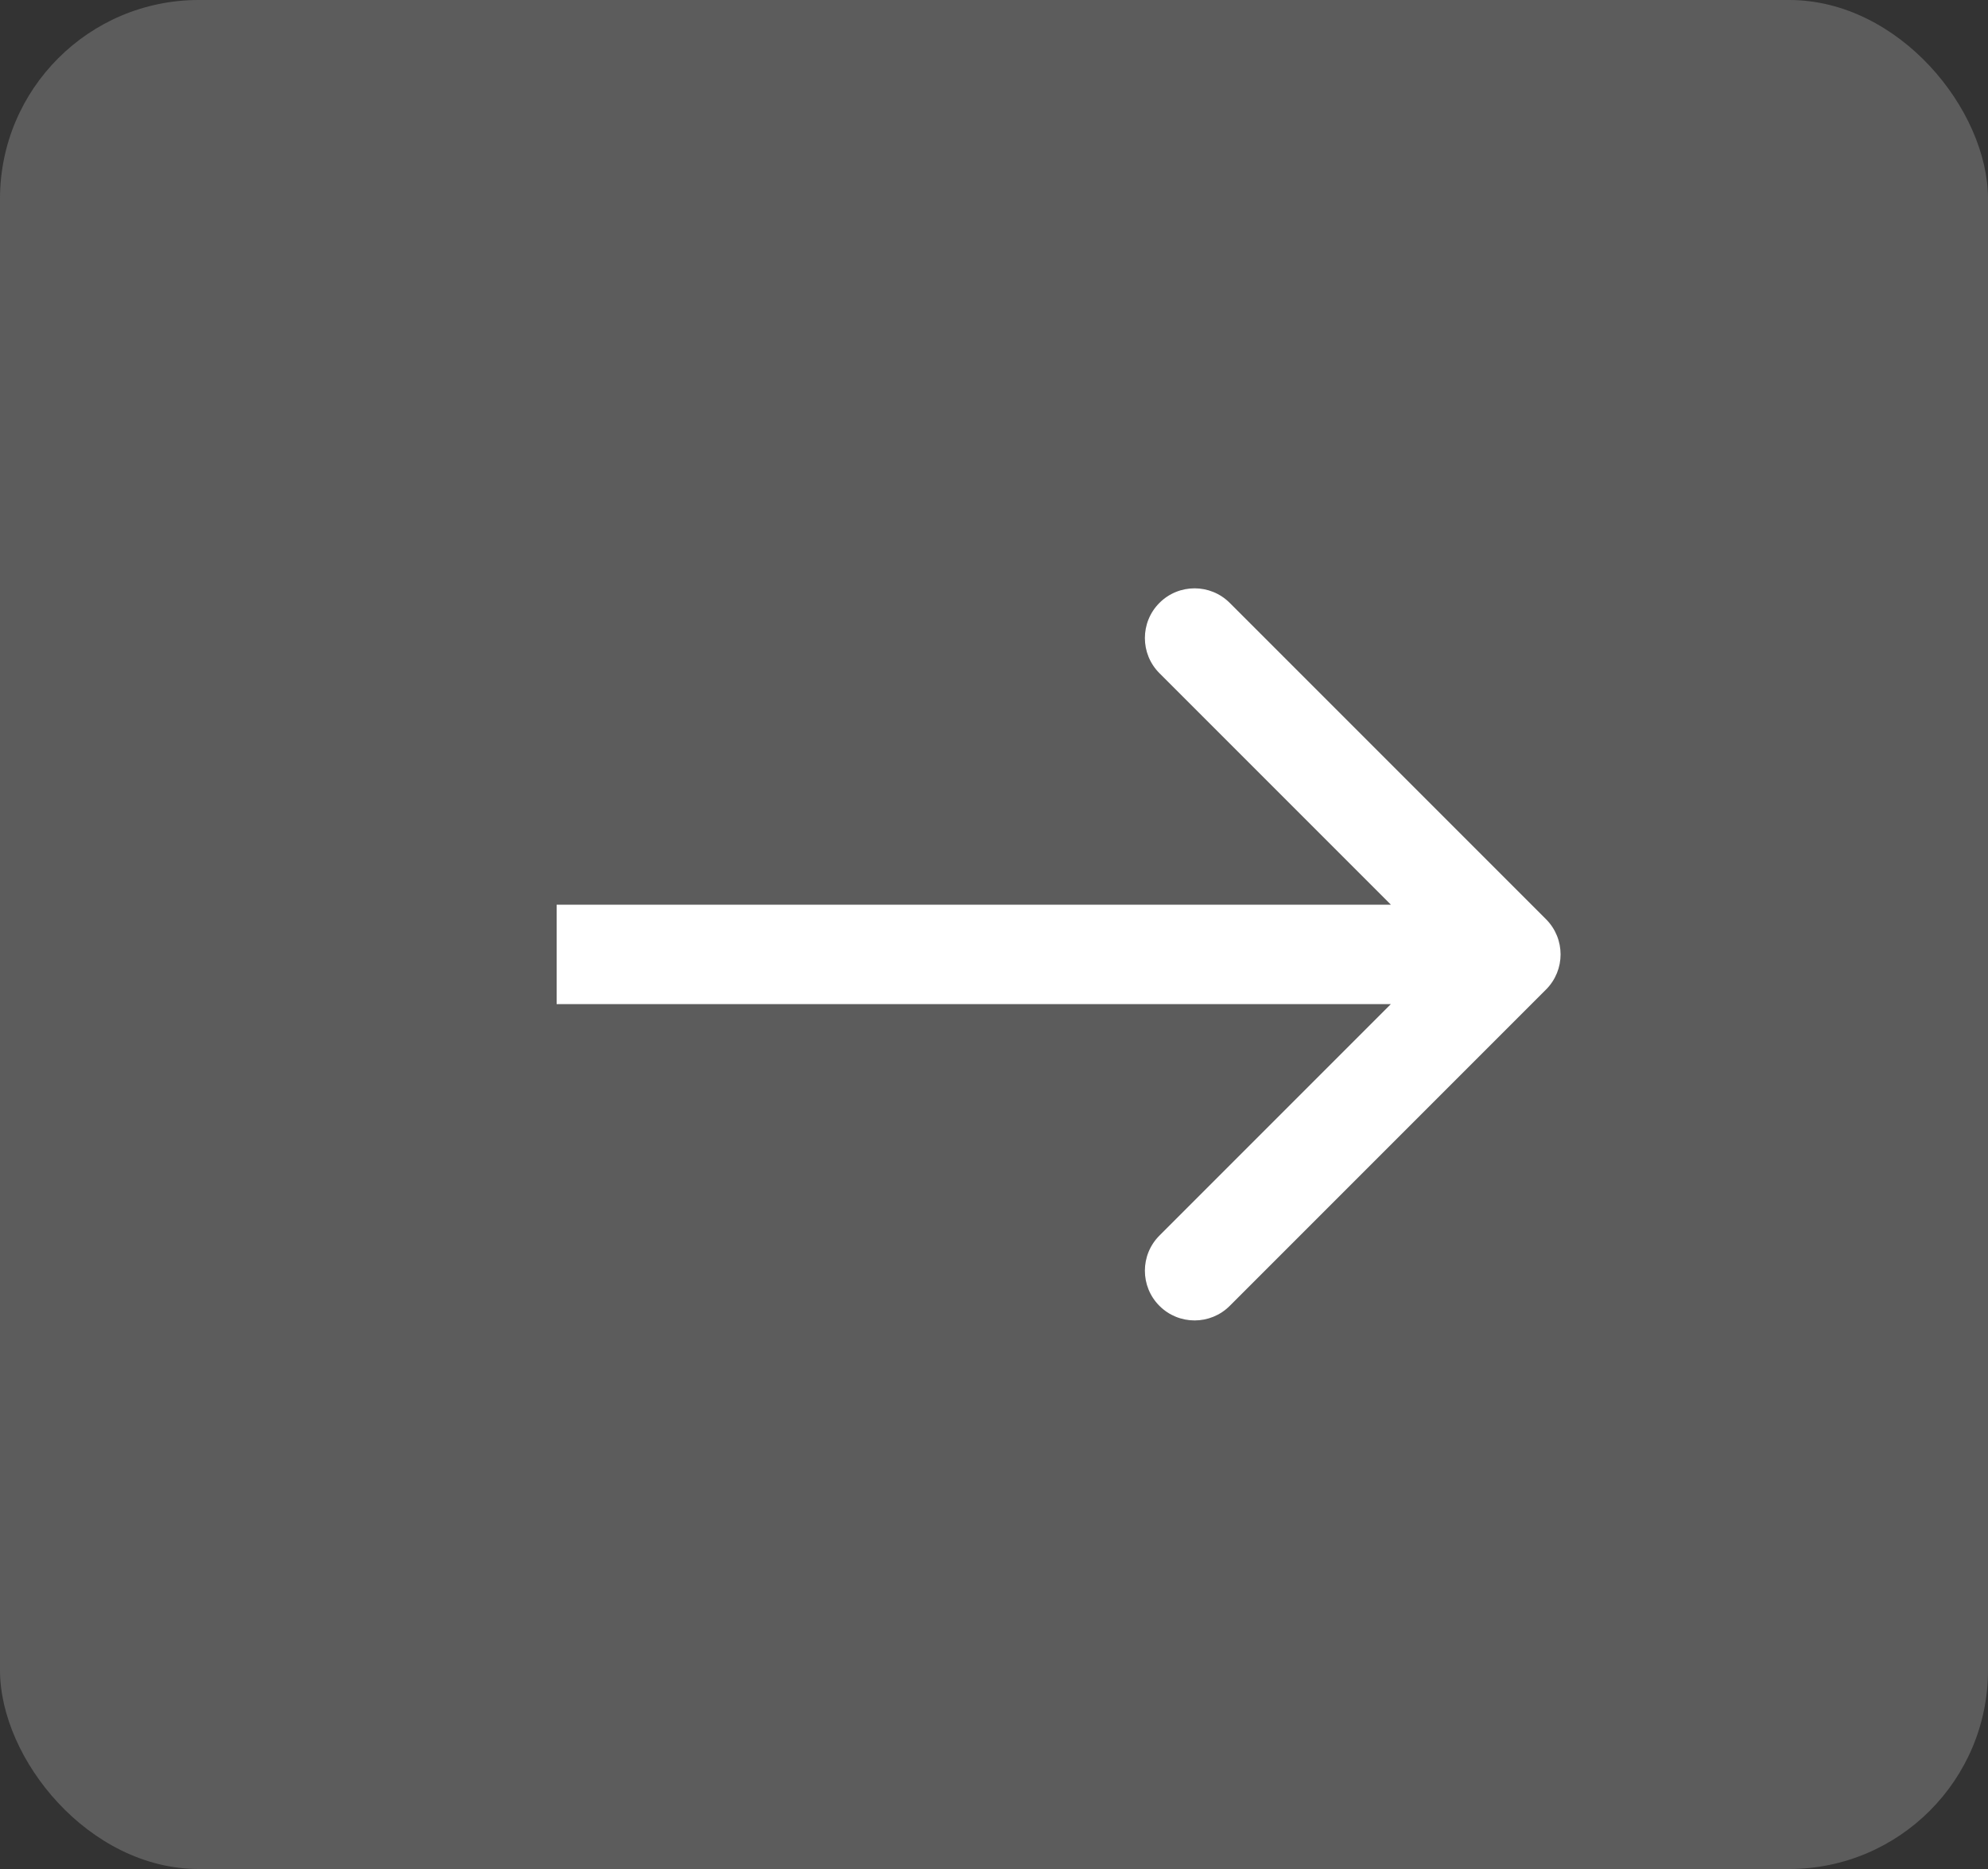 <svg xmlns="http://www.w3.org/2000/svg" width="50" height="47" viewBox="0 0 50 47" fill="none"><rect x="0" y="0" width="50" height="47" fill="#333333" stroke="none"/><rect width="50" height="47" rx="5" fill="#D9D9D9" fill-opacity="0.25"></rect><path d="M38.884 24.884C39.372 24.396 39.372 23.604 38.884 23.116L30.929 15.161C30.441 14.673 29.649 14.673 29.161 15.161C28.673 15.649 28.673 16.441 29.161 16.929L36.232 24L29.161 31.071C28.673 31.559 28.673 32.351 29.161 32.839C29.649 33.327 30.441 33.327 30.929 32.839L38.884 24.884ZM14 25.25H38V22.75H14V25.25Z" fill="white"></path></svg>
